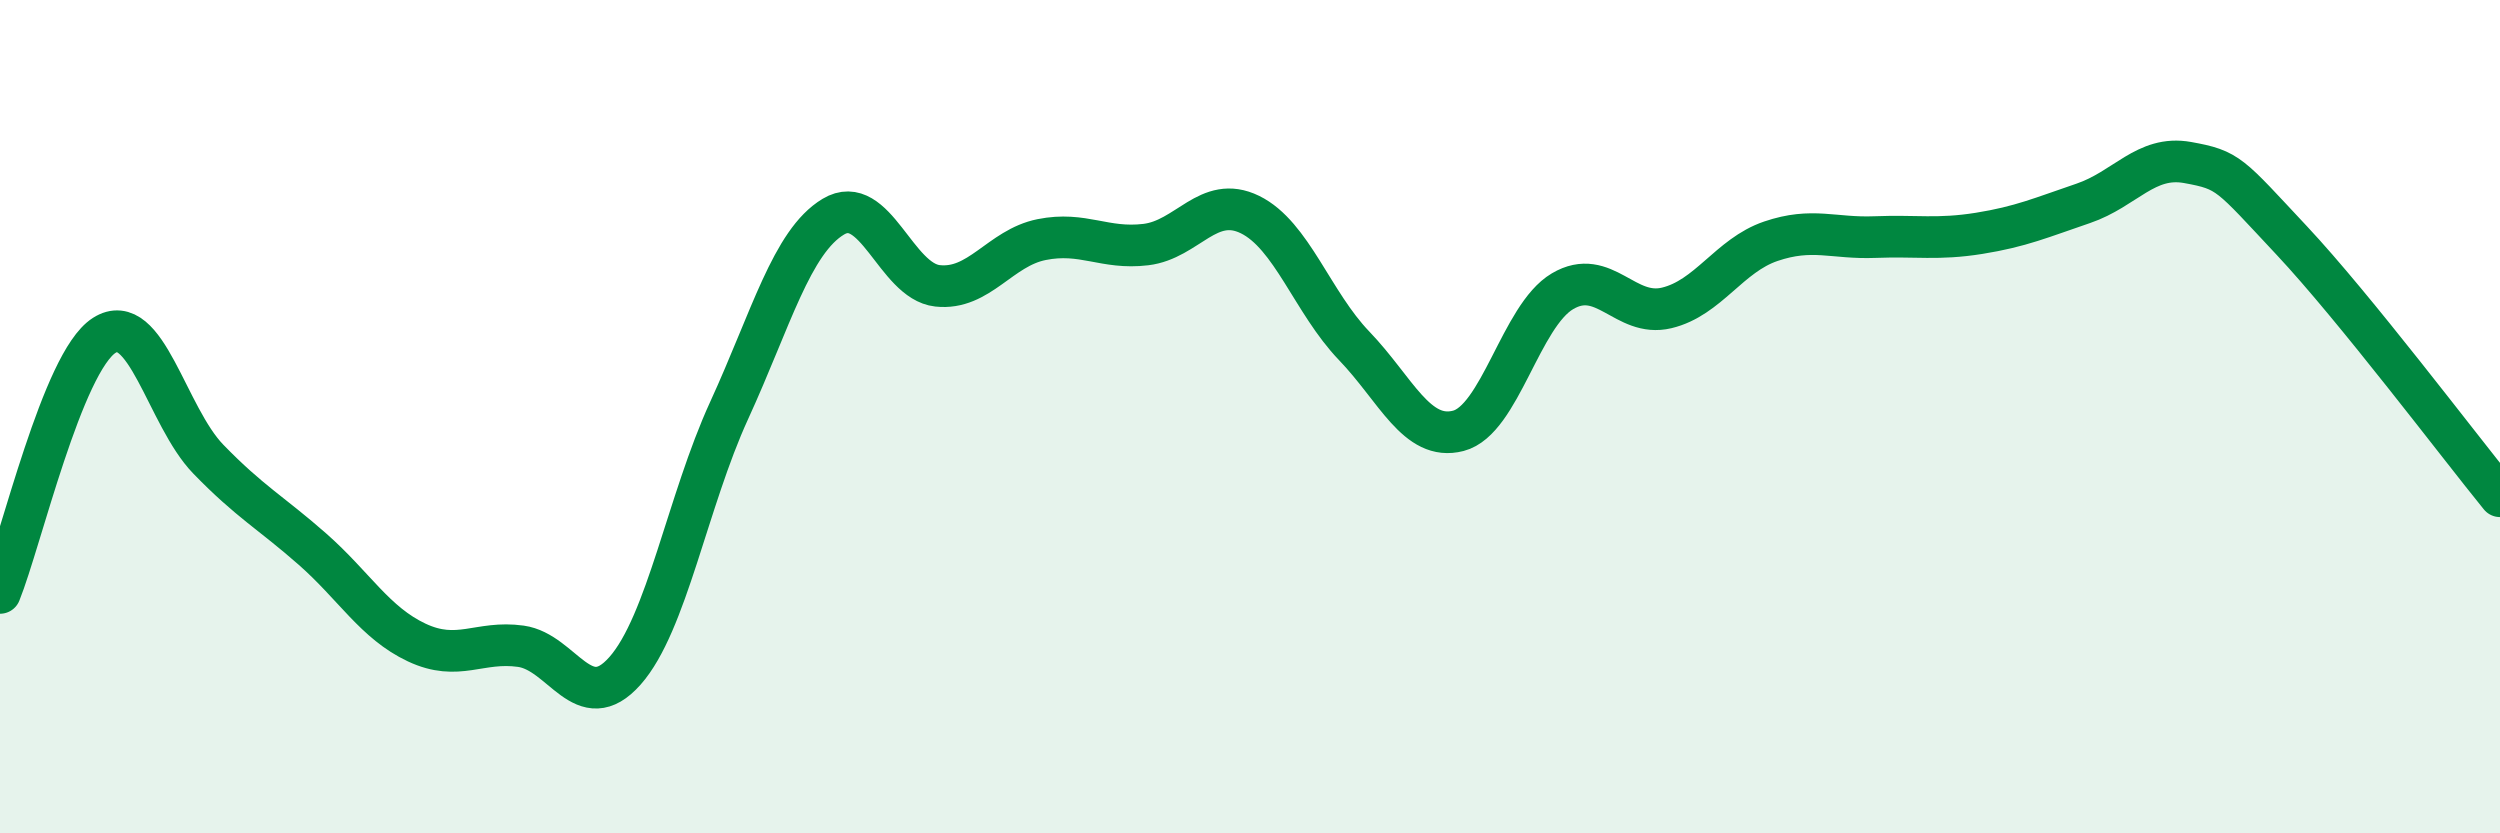 
    <svg width="60" height="20" viewBox="0 0 60 20" xmlns="http://www.w3.org/2000/svg">
      <path
        d="M 0,14.23 C 0.5,12.99 1.5,8.69 2.5,8.05 C 3.5,7.41 4,9.99 5,11.02 C 6,12.05 6.5,12.3 7.5,13.18 C 8.5,14.06 9,14.95 10,15.42 C 11,15.89 11.5,15.37 12.5,15.51 C 13.5,15.65 14,17.23 15,16.1 C 16,14.97 16.5,12.03 17.5,9.85 C 18.5,7.67 19,5.8 20,5.2 C 21,4.6 21.5,6.75 22.5,6.86 C 23.5,6.97 24,5.95 25,5.75 C 26,5.55 26.5,5.99 27.5,5.87 C 28.5,5.75 29,4.66 30,5.15 C 31,5.64 31.5,7.26 32.5,8.3 C 33.5,9.34 34,10.6 35,10.34 C 36,10.08 36.5,7.58 37.5,6.99 C 38.5,6.4 39,7.63 40,7.39 C 41,7.15 41.5,6.13 42.5,5.79 C 43.5,5.45 44,5.73 45,5.69 C 46,5.65 46.5,5.76 47.5,5.6 C 48.5,5.44 49,5.22 50,4.88 C 51,4.54 51.5,3.72 52.5,3.9 C 53.5,4.08 53.5,4.17 55,5.77 C 56.5,7.37 59,10.68 60,11.91L60 20L0 20Z"
        fill="#008740"
        opacity="0.1"
        stroke-linecap="round"
        stroke-linejoin="round"
      />
      <path
        d="M 0,14.23 C 0.5,12.99 1.5,8.69 2.5,8.05 C 3.5,7.41 4,9.99 5,11.02 C 6,12.05 6.5,12.3 7.5,13.18 C 8.5,14.06 9,14.95 10,15.42 C 11,15.89 11.5,15.37 12.5,15.51 C 13.5,15.65 14,17.23 15,16.1 C 16,14.97 16.5,12.03 17.5,9.85 C 18.5,7.67 19,5.8 20,5.2 C 21,4.6 21.5,6.75 22.5,6.86 C 23.5,6.97 24,5.95 25,5.75 C 26,5.55 26.5,5.99 27.5,5.87 C 28.5,5.75 29,4.66 30,5.15 C 31,5.64 31.5,7.26 32.5,8.3 C 33.5,9.34 34,10.6 35,10.34 C 36,10.08 36.5,7.58 37.5,6.99 C 38.5,6.4 39,7.63 40,7.39 C 41,7.15 41.5,6.13 42.5,5.79 C 43.5,5.45 44,5.73 45,5.69 C 46,5.65 46.5,5.76 47.5,5.6 C 48.5,5.44 49,5.22 50,4.88 C 51,4.54 51.5,3.72 52.5,3.9 C 53.5,4.08 53.5,4.17 55,5.77 C 56.5,7.37 59,10.68 60,11.91"
        stroke="#008740"
        stroke-width="1"
        fill="none"
        stroke-linecap="round"
        stroke-linejoin="round"
      />
    </svg>
  